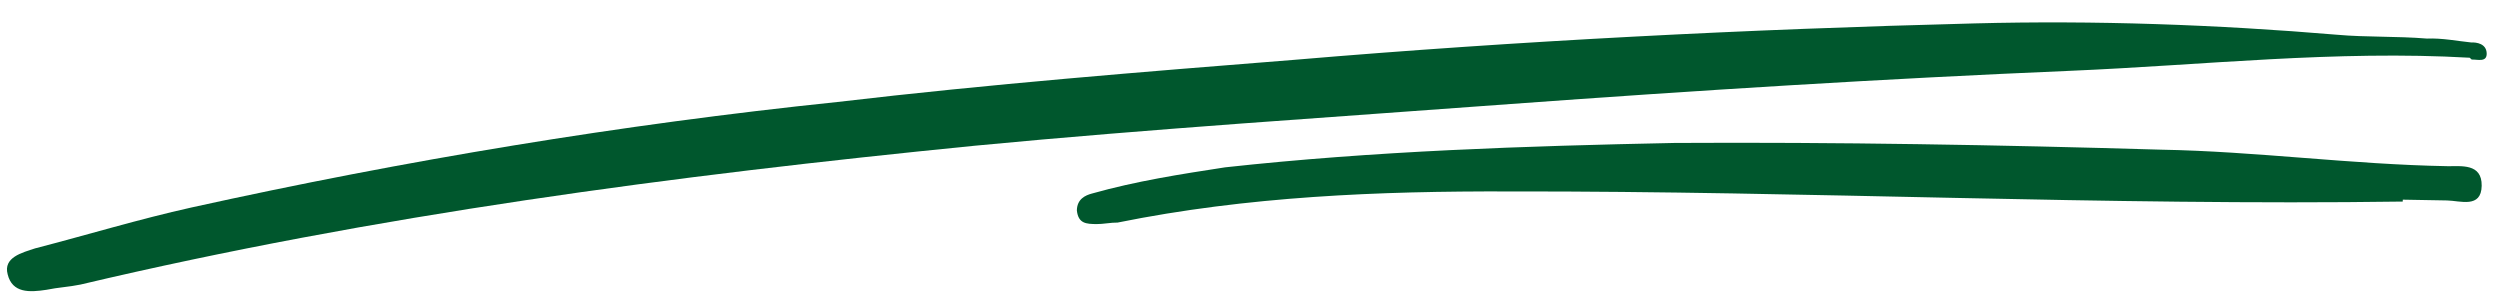 <svg width="184" height="22" viewBox="0 0 184 22" fill="none" xmlns="http://www.w3.org/2000/svg">
<path d="M181.771 4.249C171.924 3.684 162.147 4.798 152.341 5.213C138.612 5.794 124.895 6.654 111.183 7.655C98.033 8.632 84.876 9.469 71.737 10.726C49.656 12.922 27.605 15.818 5.928 20.943C5.093 21.118 4.253 21.154 3.418 21.329C2.163 21.523 0.903 21.576 0.563 20.188C0.23 18.939 1.619 18.6 2.588 18.279C6.475 17.273 10.216 16.133 14.108 15.267C29.82 11.797 45.708 9.162 61.637 7.506C72.808 6.192 83.998 5.298 95.328 4.398C111.829 2.999 128.634 2.148 145.316 1.723C154.148 1.49 163.143 1.811 172.016 2.558C174.13 2.749 176.371 2.654 178.624 2.839C179.745 2.792 180.878 3.024 181.864 3.123C182.284 3.105 182.991 3.216 183.02 3.916C183.05 4.616 182.338 4.365 181.917 4.383L181.771 4.249Z" fill="#00572D"/>
<path d="M176.842 14.835C154.885 15.146 133.074 14.059 111.123 14.09C101.475 14.059 91.819 14.448 82.257 16.381C81.774 16.372 81.169 16.501 80.687 16.493C79.963 16.48 79.36 16.469 79.257 15.486C79.272 14.646 79.88 14.376 80.365 14.245C83.638 13.322 86.903 12.819 90.168 12.316C101.165 11.11 112.268 10.746 123.247 10.521C135.189 10.452 147.125 10.664 159.06 11.016C166.053 11.14 173.031 12.105 180.145 12.231C181.109 12.248 182.682 11.996 182.652 13.677C182.622 15.358 181.064 14.77 180.1 14.753C179.015 14.734 177.93 14.714 176.844 14.695L176.842 14.835Z" fill="#00572D"/>
</svg>
